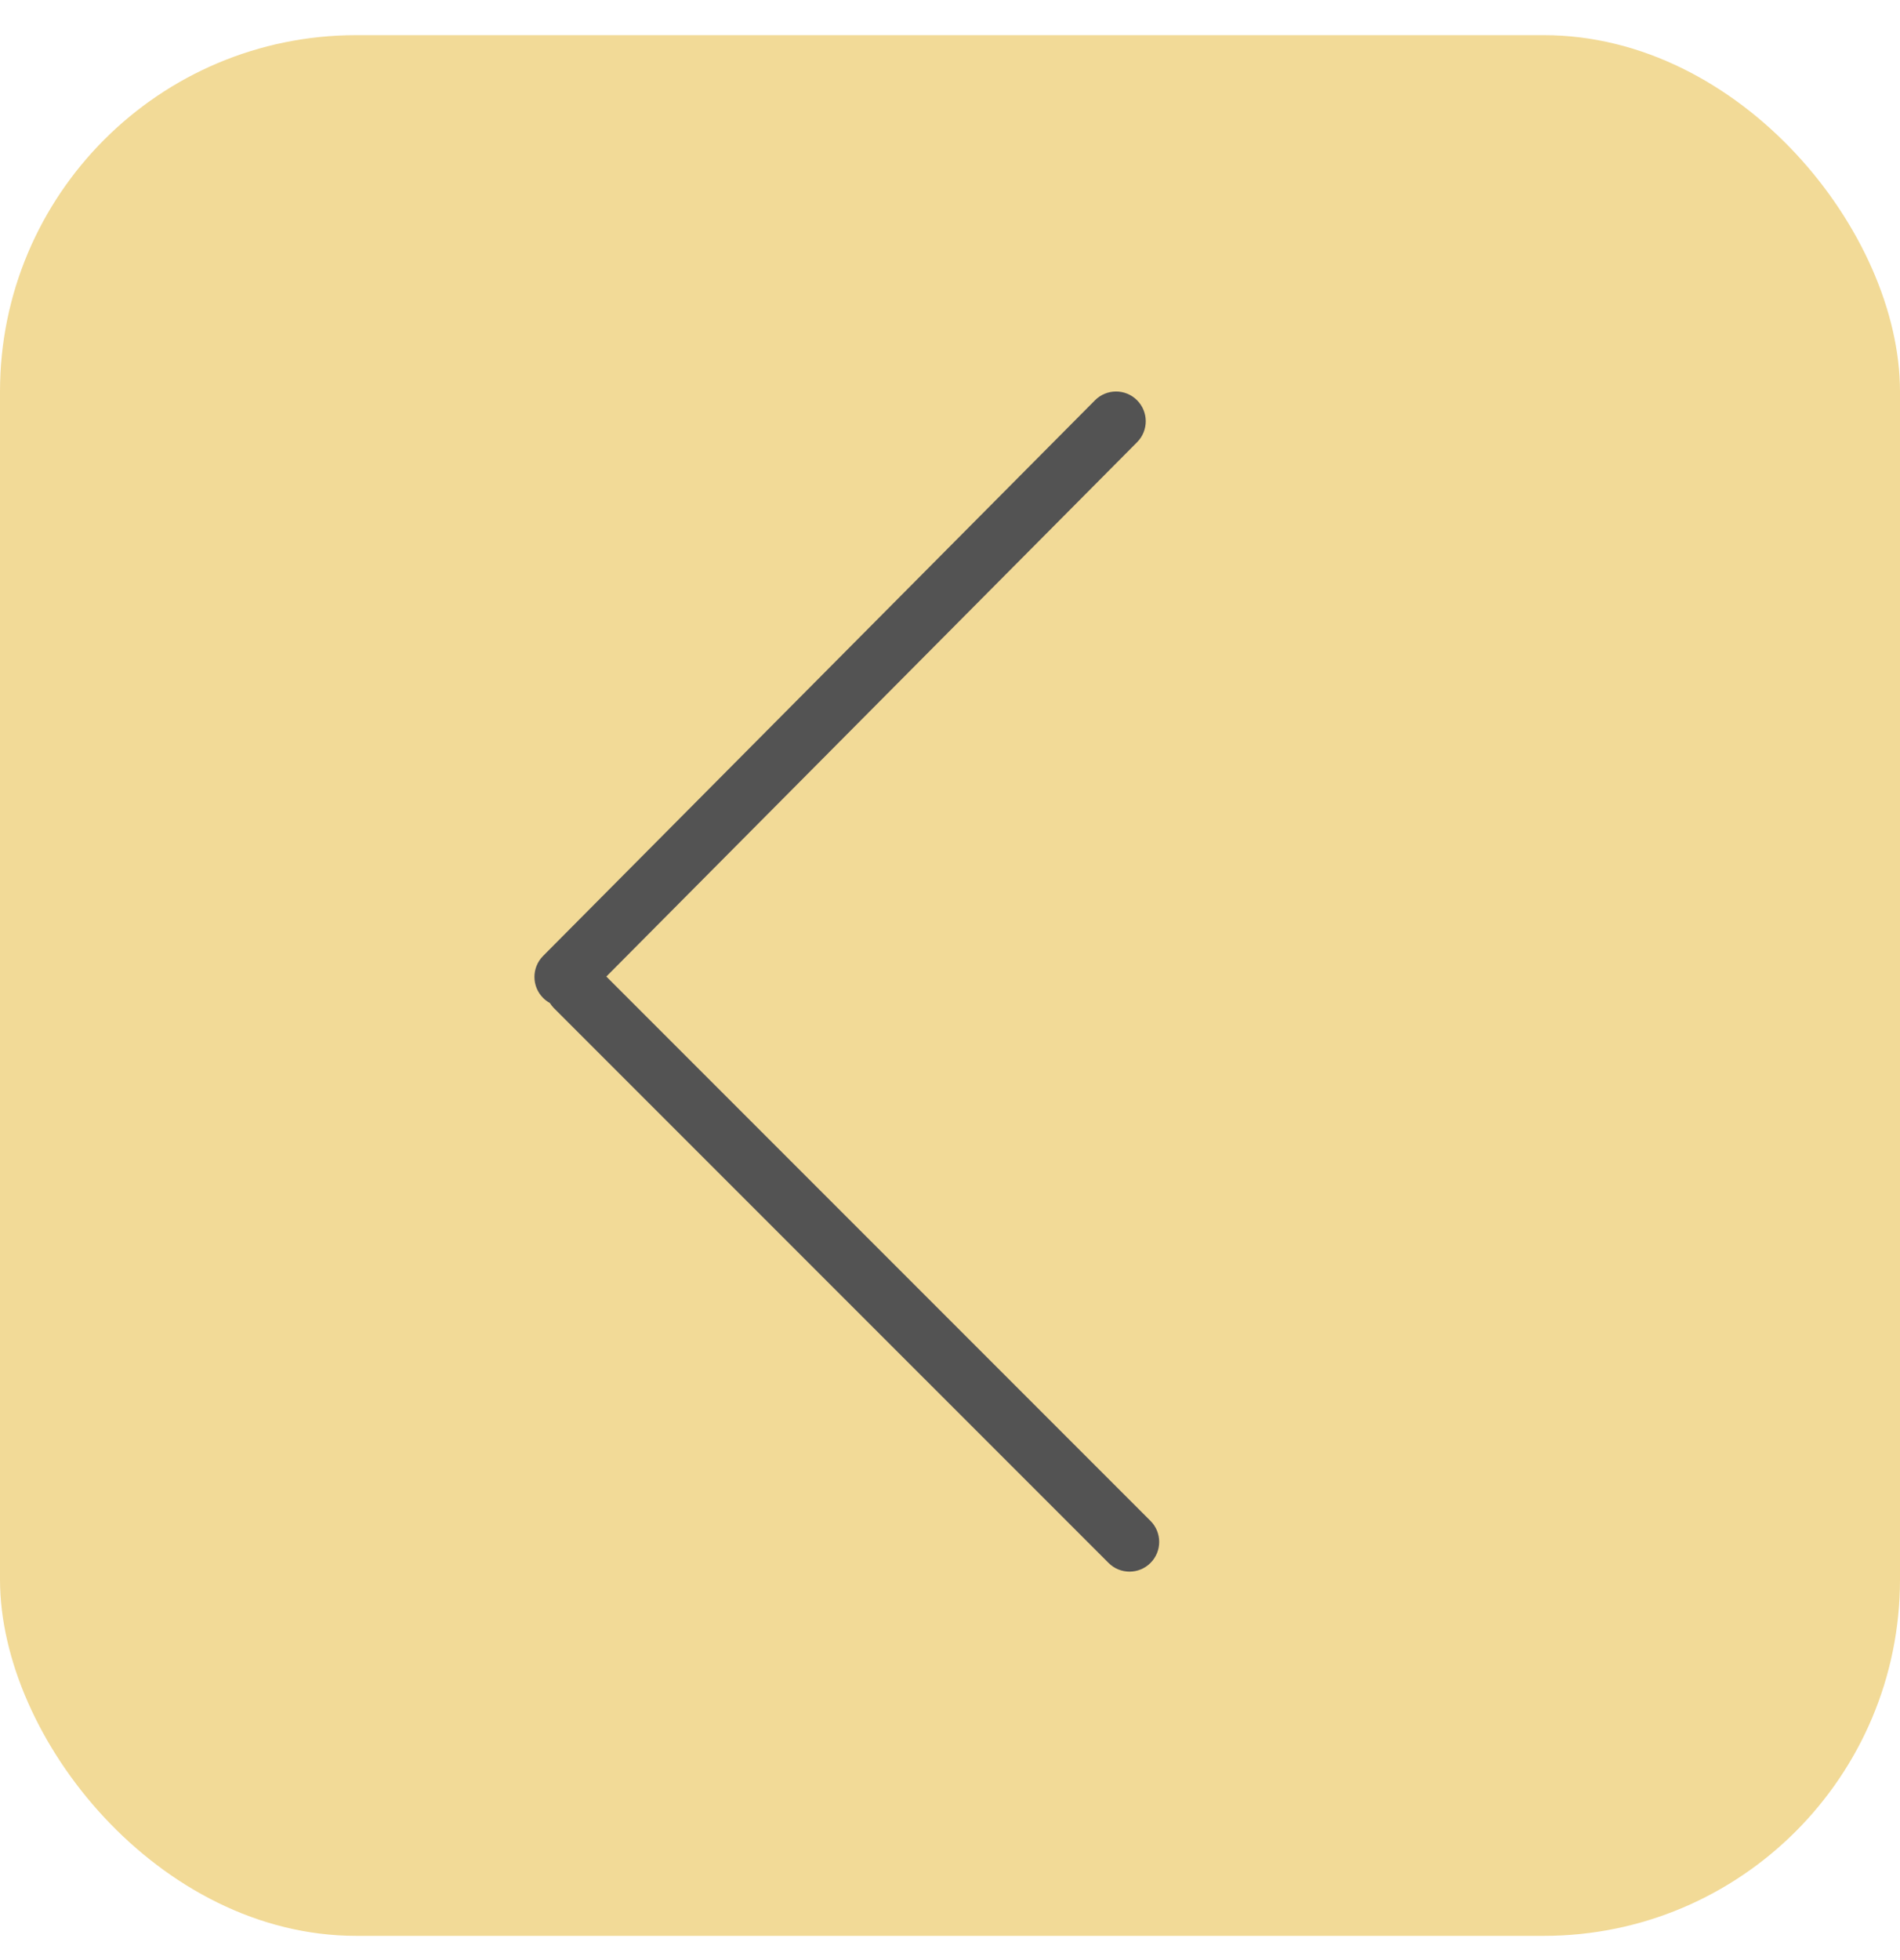 <?xml version="1.0" encoding="UTF-8"?> <svg xmlns="http://www.w3.org/2000/svg" width="32" height="33" viewBox="0 0 32 33" fill="none"> <rect y="0.592" width="32" height="32" rx="6" fill="#F2DA97"></rect> <path fill-rule="evenodd" clip-rule="evenodd" d="M18.442 6.739C18.637 6.543 18.953 6.542 19.149 6.737C19.345 6.932 19.346 7.248 19.152 7.444L10.212 16.441L19.377 25.606C19.572 25.801 19.572 26.118 19.377 26.313C19.182 26.509 18.865 26.509 18.67 26.313L9.329 16.973C9.303 16.946 9.28 16.917 9.26 16.886C9.22 16.864 9.182 16.836 9.148 16.802C8.953 16.608 8.952 16.291 9.146 16.095L18.442 6.739Z" fill="#535353"></path> </svg> 
